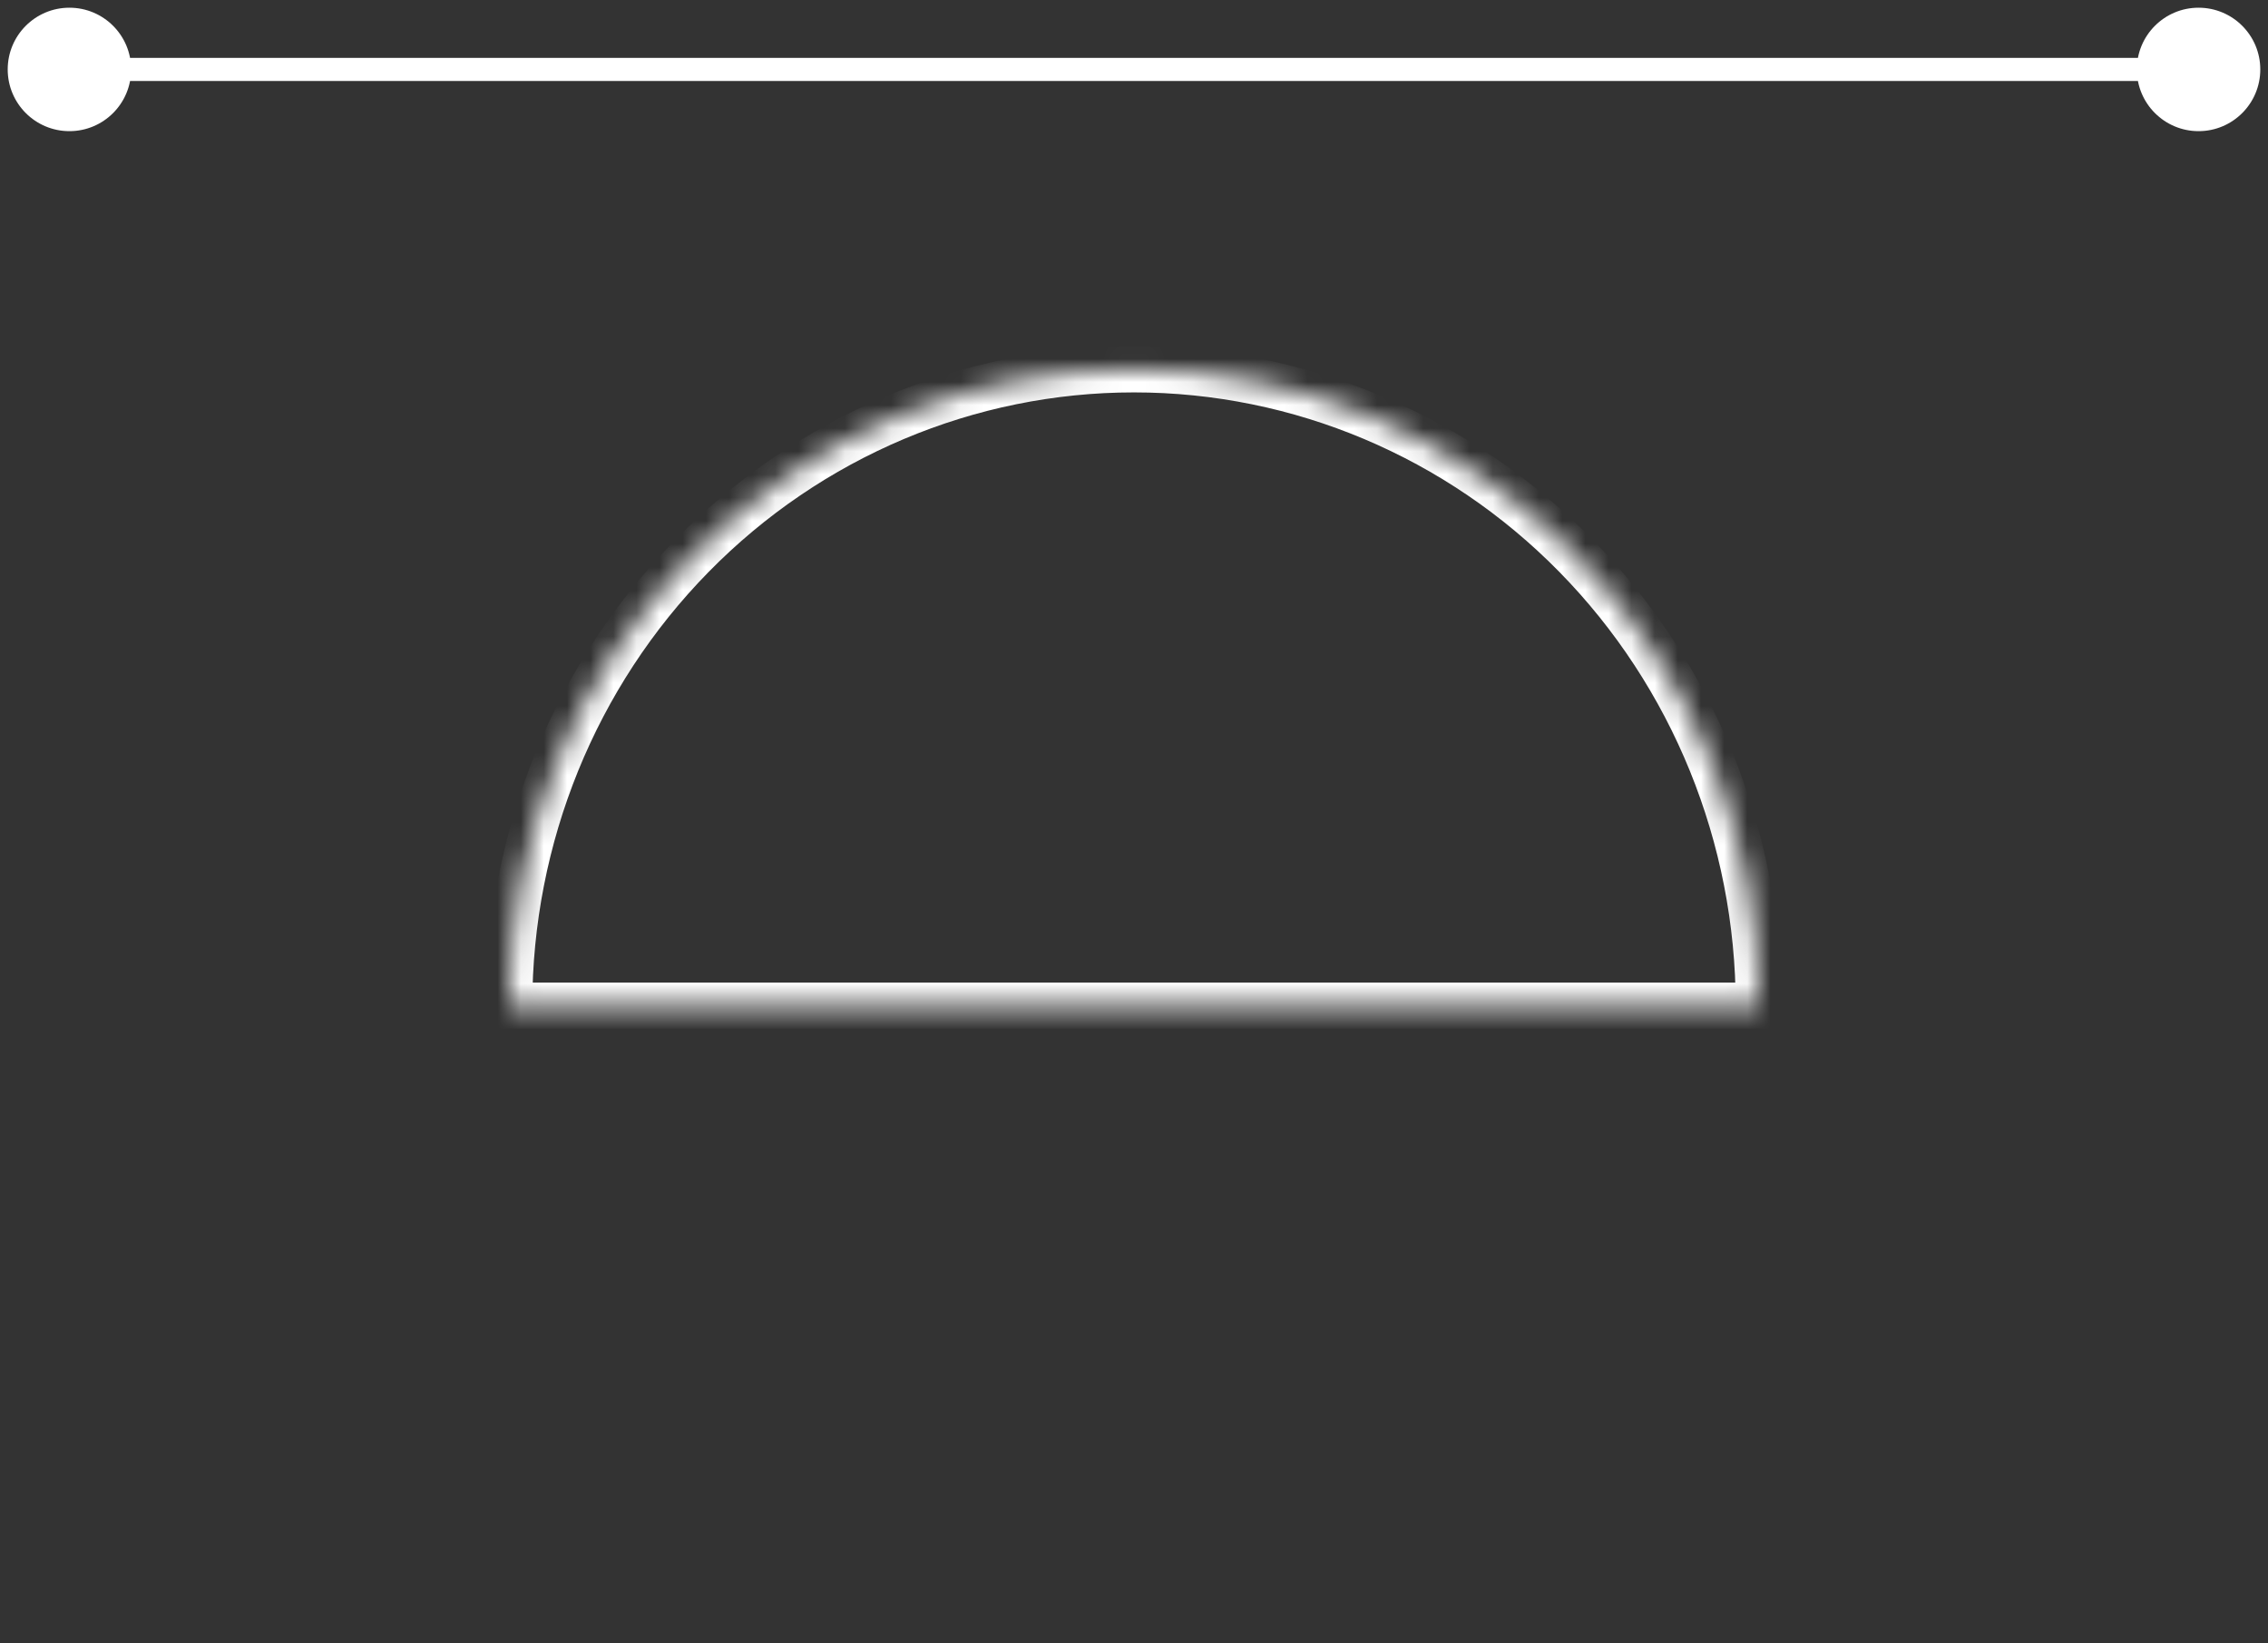 <svg width="98" height="71" viewBox="0 0 98 71" fill="none" xmlns="http://www.w3.org/2000/svg">
<rect x="0" y="0" width="98" height="71" fill="#333333" stroke="none"/>
<mask id="path-1-inside-1_14427_189260" fill="white">
<path d="M22 43.455C22 36.162 24.845 29.167 29.908 24.01C34.972 18.852 41.839 15.955 49 15.955C56.161 15.955 63.028 18.852 68.092 24.01C73.155 29.167 76 36.162 76 43.455L49 43.455L22 43.455Z"/>
</mask>
<path d="M22 43.455C22 36.162 24.845 29.167 29.908 24.01C34.972 18.852 41.839 15.955 49 15.955C56.161 15.955 63.028 18.852 68.092 24.01C73.155 29.167 76 36.162 76 43.455L49 43.455L22 43.455Z" stroke="white" stroke-width="2" mask="url(#path-1-inside-1_14427_189260)"/>
<path d="M0.333 3C0.333 4.473 1.527 5.667 3 5.667C4.473 5.667 5.667 4.473 5.667 3C5.667 1.527 4.473 0.333 3 0.333C1.527 0.333 0.333 1.527 0.333 3ZM92.333 3C92.333 4.473 93.527 5.667 95 5.667C96.473 5.667 97.667 4.473 97.667 3C97.667 1.527 96.473 0.333 95 0.333C93.527 0.333 92.333 1.527 92.333 3ZM3 3.5H95V2.5H3V3.5Z" fill="white"/>
</svg>

